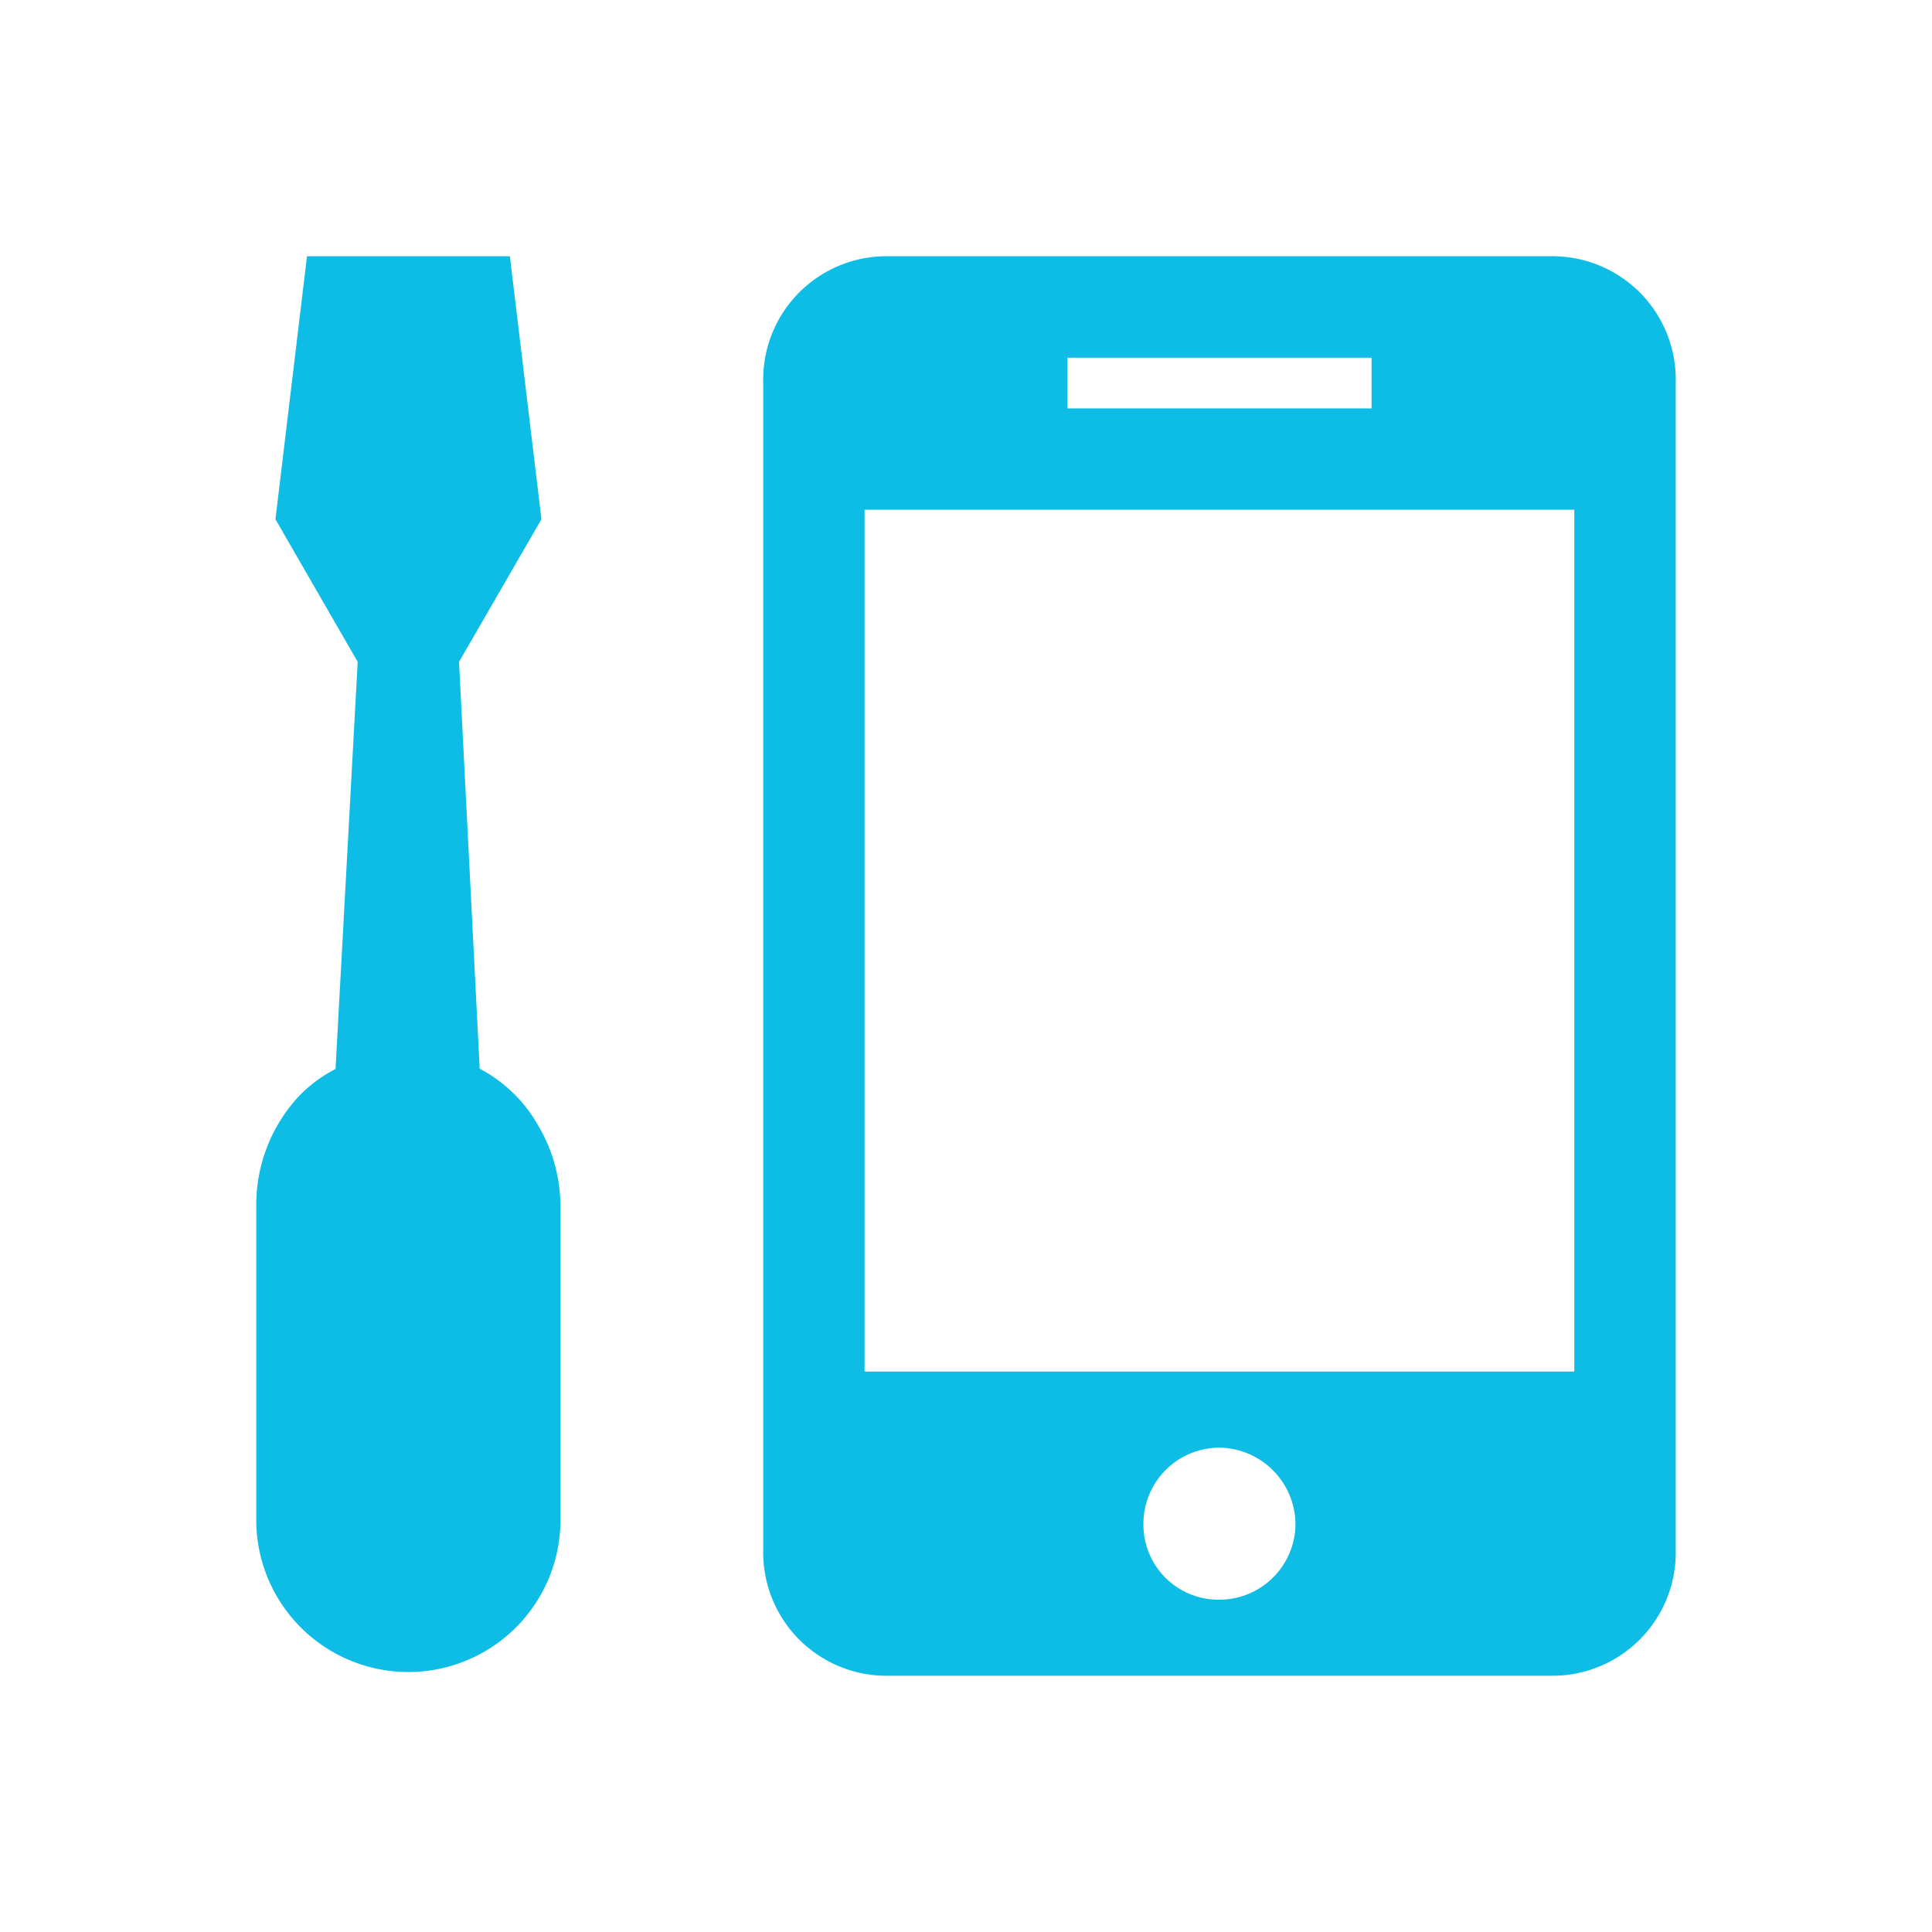 <?xml version="1.0" encoding="UTF-8"?>
<svg xmlns="http://www.w3.org/2000/svg" id="Layer_1" data-name="Layer 1" viewBox="0 0 245 245">
  <defs>
    <style>.cls-1{fill:#0dbde6;}</style>
  </defs>
  <title>Mobile Icon</title>
  <path class="cls-1" d="M199.64,173.93h-90V64.64h90Zm-45,28.93a9.52,9.52,0,0,1-9.64-9.64,9.65,9.65,0,0,1,9.64-9.64,9.78,9.78,0,0,1,9.64,9.64,9.65,9.65,0,0,1-9.64,9.64M135.36,45.36h38.57v6.43H135.36ZM196.43,32.5H112.86A15.63,15.63,0,0,0,96.79,48.57V196.43a15.63,15.63,0,0,0,16.07,16.07h83.57a15.63,15.63,0,0,0,16.07-16.07V48.57A15.63,15.63,0,0,0,196.43,32.5M71.07,153a20.13,20.13,0,0,0-2.81-10.25,18.37,18.37,0,0,0-7.43-7.23L58.21,83.93,68.66,65.85l-4-33.35H38.93l-4,33.35L45.36,83.93l-2.81,51.63a17.84,17.84,0,0,0-4.42,3.21A20.21,20.21,0,0,0,32.5,153v40.18a19.29,19.29,0,0,0,38.57,0Z"></path>
</svg>
